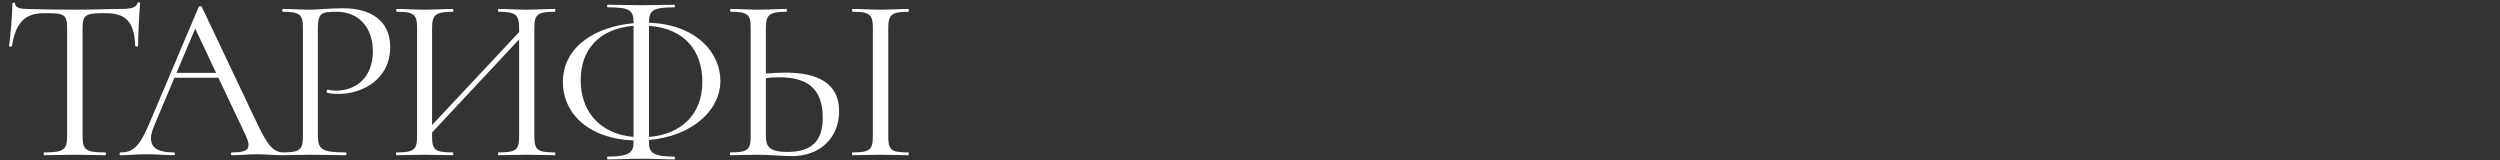 <?xml version="1.0" encoding="UTF-8"?> <svg xmlns="http://www.w3.org/2000/svg" width="1047" height="67" viewBox="0 0 1047 67" fill="none"><rect x="0" y="0" width="1047" height="67" fill="#333333" stroke="none"/><path d="M18.604 5.514C10.372 5.514 6.648 9.336 4.982 19.332C4.884 19.626 3.806 19.626 3.806 19.234C4.296 16 5.178 6.004 5.178 1.594C5.178 1.006 6.354 0.908 6.354 1.594C6.354 3.554 9.686 3.75 11.548 3.75C17.134 3.946 23.896 4.044 31.246 4.044C40.458 4.044 45.162 3.75 50.16 3.75C54.57 3.75 56.922 3.358 57.608 1.3C57.706 0.81 58.686 0.81 58.686 1.3C58.294 5.22 57.804 16.196 57.804 19.234C57.804 19.626 56.726 19.626 56.628 19.234C56.236 9.14 52.806 5.514 44.084 5.514C35.852 5.514 34.578 6.102 34.578 11.884V57.062C34.578 62.746 35.852 63.824 44.084 63.824C44.476 63.824 44.476 65 44.084 65C40.556 65 36.44 64.804 31.246 64.804C26.444 64.804 22.034 65 18.506 65C18.212 65 18.212 63.824 18.506 63.824C26.64 63.824 28.11 62.746 28.11 57.062V11.688C28.11 5.808 26.64 5.514 18.604 5.514ZM118.807 63.824C119.395 63.824 119.395 65 118.807 65C115.181 65 111.065 64.608 107.537 64.608C103.421 64.608 100.775 65 97.149 65C96.561 65 96.561 63.824 97.149 63.824C104.107 63.824 105.479 62.256 102.833 56.572L91.465 32.562H73.041L64.613 52.554C61.183 60.59 64.221 63.824 72.845 63.824C73.433 63.824 73.433 65 72.845 65C69.023 65 66.377 64.608 61.281 64.608C56.577 64.608 54.519 65 50.501 65C49.913 65 49.913 63.824 50.501 63.824C55.793 63.824 58.439 61.374 62.555 51.672L83.233 2.868C83.331 2.574 84.409 2.476 84.507 2.868L107.635 51.574C112.241 61.374 114.691 63.824 118.807 63.824ZM73.923 30.504H90.485L81.763 11.982L73.923 30.504ZM133.129 56.67C133.129 62.55 134.697 63.824 144.791 63.824C145.183 63.824 145.183 65 144.791 65C140.577 65 135.775 64.804 129.993 64.804C125.681 64.804 121.663 65 118.429 65C118.135 65 118.135 63.824 118.429 63.824C125.583 63.824 126.857 62.746 126.857 57.062V11.688C126.857 6.102 125.583 4.926 118.429 4.926C118.135 4.926 118.135 3.75 118.429 3.75C121.663 3.75 125.583 4.044 129.895 4.044C133.227 4.044 138.519 3.456 143.615 3.456C154.689 3.456 163.313 8.16 163.411 19.528C163.509 33.248 151.749 39.324 141.851 39.324C140.185 39.324 138.519 39.226 137.049 38.834C136.559 38.736 136.853 37.462 137.245 37.56C138.421 37.854 139.695 37.952 140.773 37.952C148.809 37.952 156.159 32.758 156.159 21.488C156.159 10.904 149.593 4.926 141.165 4.926C134.697 4.926 133.129 5.318 133.129 11.884V56.67ZM232.302 63.824C232.694 63.824 232.694 65 232.302 65C229.166 65 224.952 64.804 220.64 64.804C215.838 64.804 211.918 65 208.782 65C208.488 65 208.488 63.824 208.782 63.824C216.23 63.824 217.406 62.746 217.406 57.062V16.49L180.95 55.494V57.062C180.95 62.746 182.126 63.824 189.574 63.824C189.966 63.824 189.966 65 189.574 65C186.34 65 182.42 64.804 177.716 64.804C173.306 64.804 169.19 65 166.054 65C165.76 65 165.76 63.824 166.054 63.824C173.306 63.824 174.678 62.746 174.678 57.062V11.688C174.678 6.102 173.404 4.926 166.152 4.926C165.858 4.926 165.858 3.75 166.152 3.75C169.386 3.75 173.306 4.044 177.716 4.044C182.42 4.044 186.438 3.75 189.574 3.75C189.966 3.75 189.966 4.926 189.574 4.926C182.224 4.926 180.95 6.298 180.95 11.884V52.358L217.406 13.452V11.884C217.406 6.298 216.23 4.926 208.782 4.926C208.488 4.926 208.488 3.75 208.782 3.75C211.918 3.75 215.838 4.044 220.64 4.044C224.952 4.044 229.166 3.75 232.302 3.75C232.694 3.75 232.694 4.926 232.302 4.926C225.05 4.926 223.776 6.102 223.776 11.688V57.062C223.776 62.746 225.05 63.824 232.302 63.824ZM301.693 33.836C301.693 46.576 289.443 57.062 271.803 58.63V59.61C271.803 63.726 273.175 65.588 282.387 65.588C282.779 65.588 282.779 66.764 282.387 66.764C278.663 66.764 274.057 66.47 268.471 66.47C263.179 66.47 258.279 66.764 254.555 66.764C254.163 66.764 254.163 65.588 254.555 65.588C263.669 65.588 265.335 63.726 265.335 59.61V58.826C246.421 58.14 235.739 47.36 235.739 34.424C235.739 19.234 249.753 11.1 265.335 9.728V9.434C265.335 4.24 263.669 3.064 254.555 3.064C254.163 3.064 254.163 1.986 254.555 1.986C258.279 1.986 263.179 2.182 268.471 2.182C274.057 2.182 278.761 1.986 282.387 1.986C282.779 1.986 282.779 3.064 282.387 3.064C273.273 3.064 271.803 4.436 271.803 9.532C291.403 10.218 301.693 21.88 301.693 33.836ZM294.147 34.326C294.147 21.586 287.091 11.982 271.803 10.806V57.356C285.131 56.278 294.147 48.046 294.147 34.326ZM243.187 33.64C243.187 46.086 250.635 55.984 265.335 57.356V10.806C251.027 11.982 243.187 20.704 243.187 33.64ZM328.691 30.406C341.725 30.406 351.427 34.326 351.427 46.576C351.427 57.748 343.391 65.392 331.631 65.392C328.397 65.392 321.831 64.804 317.519 64.804C313.207 64.804 309.091 65 305.955 65C305.563 65 305.563 63.824 305.955 63.824C313.109 63.824 314.383 62.746 314.383 57.062V11.688C314.383 6.102 313.207 4.926 306.053 4.926C305.661 4.926 305.661 3.75 306.053 3.75C309.189 3.75 313.011 4.044 317.323 4.044C322.223 4.044 326.241 3.75 329.279 3.75C329.671 3.75 329.671 4.926 329.279 4.926C322.027 4.926 320.753 6.298 320.753 11.884V30.798C323.497 30.602 326.143 30.406 328.691 30.406ZM380.337 63.824C380.729 63.824 380.729 65 380.337 65C377.201 65 373.379 64.804 368.675 64.804C364.363 64.804 360.247 65 357.111 65C356.719 65 356.719 63.824 357.111 63.824C364.265 63.824 365.539 62.746 365.539 57.062V11.688C365.539 6.102 364.265 4.926 357.111 4.926C356.719 4.926 356.719 3.75 357.111 3.75C360.247 3.75 364.363 4.044 368.675 4.044C373.379 4.044 377.299 3.75 380.337 3.75C380.729 3.75 380.729 4.926 380.337 4.926C373.183 4.926 372.007 6.298 372.007 11.884V57.062C372.007 62.746 373.085 63.824 380.337 63.824ZM329.671 63.628C340.255 63.628 344.567 58.826 344.567 49.222C344.567 36.58 337.413 32.366 326.437 32.366C324.575 32.366 322.713 32.464 320.753 32.758V57.062C320.753 61.178 322.027 63.628 329.671 63.628Z" fill="white"></path></svg> 